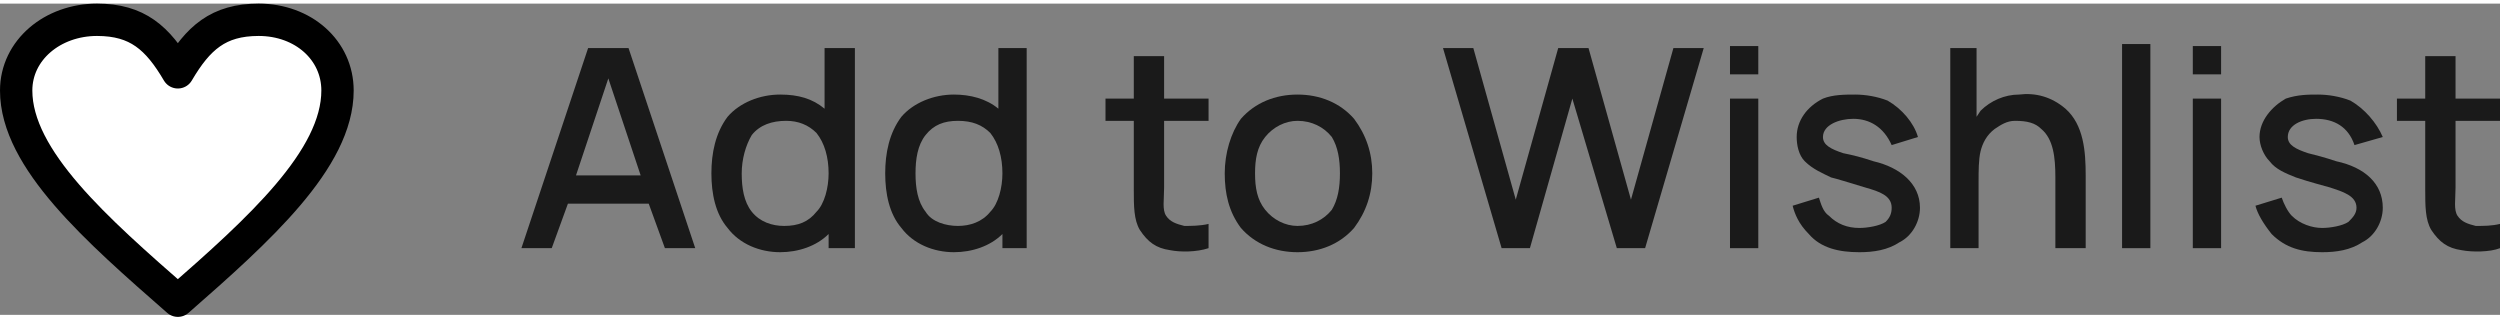 <?xml version="1.0" encoding="UTF-8"?>
<!DOCTYPE svg PUBLIC "-//W3C//DTD SVG 1.1//EN" "http://www.w3.org/Graphics/SVG/1.1/DTD/svg11.dtd">
<!-- Creator: CorelDRAW 2021 (64-Bit) -->
<svg xmlns="http://www.w3.org/2000/svg" xml:space="preserve" width="157px" height="20px" version="1.1" shape-rendering="geometricPrecision" text-rendering="geometricPrecision" image-rendering="optimizeQuality" fill-rule="evenodd" clip-rule="evenodd"
viewBox="0 0 12370 1540"
 xmlns:xlink="http://www.w3.org/1999/xlink"
 xmlns:xodm="http://www.corel.com/coreldraw/odm/2003">
 <rect x="0" y="0" width="12370" height="1540" fill="#808080" stroke="none"/>
 <g id="Layer_x0020_1">
  <path fill="#1A1A1A" fill-rule="nonzero" d="M3290 1210l150 0 -330 -990 -200 0 -330 990 150 0 80 -220 400 0 80 220zm-440 -360l160 -480 160 480 -320 0z"/>
  <path id="_1" fill="#1A1A1A" fill-rule="nonzero" d="M4080 220l0 300c-60,-50 -130,-70 -220,-70 -100,0 -200,40 -260,110 -60,80 -80,180 -80,280 0,100 20,200 80,270 60,80 160,120 260,120 90,0 180,-30 240,-90l0 70 130 0 0 -990 -150 0zm-40 810c-40,50 -90,70 -160,70 -60,0 -120,-20 -160,-70 -40,-50 -50,-120 -50,-190 0,-70 20,-140 50,-190 40,-50 100,-70 170,-70 60,0 110,20 150,60 40,50 60,120 60,200 0,70 -20,150 -60,190z"/>
  <path id="_2" fill="#1A1A1A" fill-rule="nonzero" d="M4940 220l0 300c-60,-50 -140,-70 -220,-70 -100,0 -200,40 -260,110 -60,80 -80,180 -80,280 0,100 20,200 80,270 60,80 160,120 260,120 90,0 180,-30 240,-90l0 70 120 0 0 -990 -140 0zm-40 810c-40,50 -100,70 -160,70 -60,0 -130,-20 -160,-70 -40,-50 -50,-120 -50,-190 0,-70 10,-140 50,-190 40,-50 90,-70 160,-70 70,0 120,20 160,60 40,50 60,120 60,200 0,70 -20,150 -60,190z"/>
  <path id="_3" fill="#1A1A1A" fill-rule="nonzero" d="M5760 580l220 0 0 -110 -220 0 0 -210 -150 0 0 210 -140 0 0 110 140 0 0 340c0,80 0,150 30,200 40,60 80,90 150,100 50,10 130,10 190,-10l0 -120c-40,10 -90,10 -120,10 -40,-10 -70,-20 -90,-50 -20,-30 -10,-80 -10,-140l0 -330z"/>
  <path id="_4" fill="#1A1A1A" fill-rule="nonzero" d="M6420 1230c110,0 210,-40 280,-120 60,-80 90,-170 90,-270 0,-100 -30,-190 -90,-270 -70,-80 -170,-120 -280,-120 -110,0 -210,40 -280,120 -50,70 -80,170 -80,270 0,100 20,190 80,270 70,80 170,120 280,120zm210 -390c0,70 -10,130 -40,180 -40,50 -100,80 -170,80 -60,0 -120,-30 -160,-80 -40,-50 -50,-110 -50,-180 0,-70 10,-130 50,-180 40,-50 100,-80 160,-80 70,0 130,30 170,80 30,50 40,110 40,180z"/>
  <polygon id="_5" fill="#1A1A1A" fill-rule="nonzero" points="8280,220 8070,970 7860,220 7710,220 7500,970 7290,220 7140,220 7430,1210 7570,1210 7780,470 8000,1210 8140,1210 8430,220 "/>
  <path id="_6" fill="#1A1A1A" fill-rule="nonzero" d="M8560 210l0 140 140 0 0 -140 -140 0zm0 260l0 740 140 0 0 -740 -140 0z"/>
  <path id="_7" fill="#1A1A1A" fill-rule="nonzero" d="M9490 660c-20,-70 -80,-140 -150,-180 -50,-20 -110,-30 -160,-30 -50,0 -110,0 -160,20 -80,40 -130,110 -130,190 0,40 10,90 40,120 40,40 90,60 130,80 40,10 70,20 170,50 70,20 130,40 130,100 0,30 -10,50 -30,70 -30,20 -90,30 -130,30 -60,0 -110,-20 -150,-60 -30,-20 -40,-60 -50,-90l-130 40c10,40 30,90 80,140 60,70 150,90 250,90 70,0 140,-10 200,-50 60,-30 100,-100 100,-170 0,-120 -100,-200 -230,-230 -60,-20 -100,-30 -150,-40 -60,-20 -100,-40 -100,-80 0,-60 80,-90 150,-90 80,0 150,40 190,130l130 -40z"/>
  <path id="_8" fill="#1A1A1A" fill-rule="nonzero" d="M10220 520c-70,-60 -150,-80 -230,-70 -70,0 -140,30 -190,80l-20 30 0 -340 -130 0 0 990 140 0 0 -330c0,-50 0,-110 10,-150 10,-40 30,-80 70,-110 30,-20 60,-40 100,-40 60,0 100,10 130,40 60,50 70,140 70,240l0 350 150 0 0 -360c0,-120 -10,-250 -100,-330z"/>
  <polygon id="_9" fill="#1A1A1A" fill-rule="nonzero" points="10500,1210 10500,200 10640,200 10640,1210 "/>
  <path id="_10" fill="#1A1A1A" fill-rule="nonzero" d="M10850 210l0 140 140 0 0 -140 -140 0zm0 260l0 740 140 0 0 -740 -140 0z"/>
  <path id="_11" fill="#1A1A1A" fill-rule="nonzero" d="M11790 660c-30,-70 -90,-140 -160,-180 -50,-20 -110,-30 -160,-30 -50,0 -100,0 -160,20 -70,40 -130,110 -130,190 0,40 20,90 50,120 30,40 80,60 130,80 30,10 60,20 170,50 60,20 130,40 130,100 0,30 -20,50 -40,70 -30,20 -90,30 -130,30 -50,0 -110,-20 -150,-60 -20,-20 -40,-60 -50,-90l-130 40c10,40 40,90 80,140 70,70 150,90 250,90 70,0 140,-10 200,-50 60,-30 100,-100 100,-170 0,-120 -90,-200 -230,-230 -60,-20 -100,-30 -140,-40 -60,-20 -100,-40 -100,-80 0,-60 70,-90 140,-90 90,0 160,40 190,130l140 -40z"/>
  <path id="_12" fill="#1A1A1A" fill-rule="nonzero" d="M12150 580l220 0 0 -110 -220 0 0 -210 -150 0 0 210 -140 0 0 110 140 0 0 340c0,80 0,150 30,200 40,60 80,90 150,100 50,10 140,10 190,-10l0 -120c-40,10 -80,10 -120,10 -40,-10 -70,-20 -90,-50 -20,-30 -10,-80 -10,-140l0 -330z"/>
  <path fill="white" fill-rule="nonzero" stroke="black" stroke-width="160" stroke-linecap="round" stroke-linejoin="round" stroke-miterlimit="2.613" d="M880 340c100,-170 200,-260 400,-260 220,0 390,150 390,350 0,340 -390,690 -790,1040 -400,-350 -800,-700 -800,-1040 0,-200 180,-350 400,-350 200,0 300,90 400,260z"/>
 </g>
</svg>
